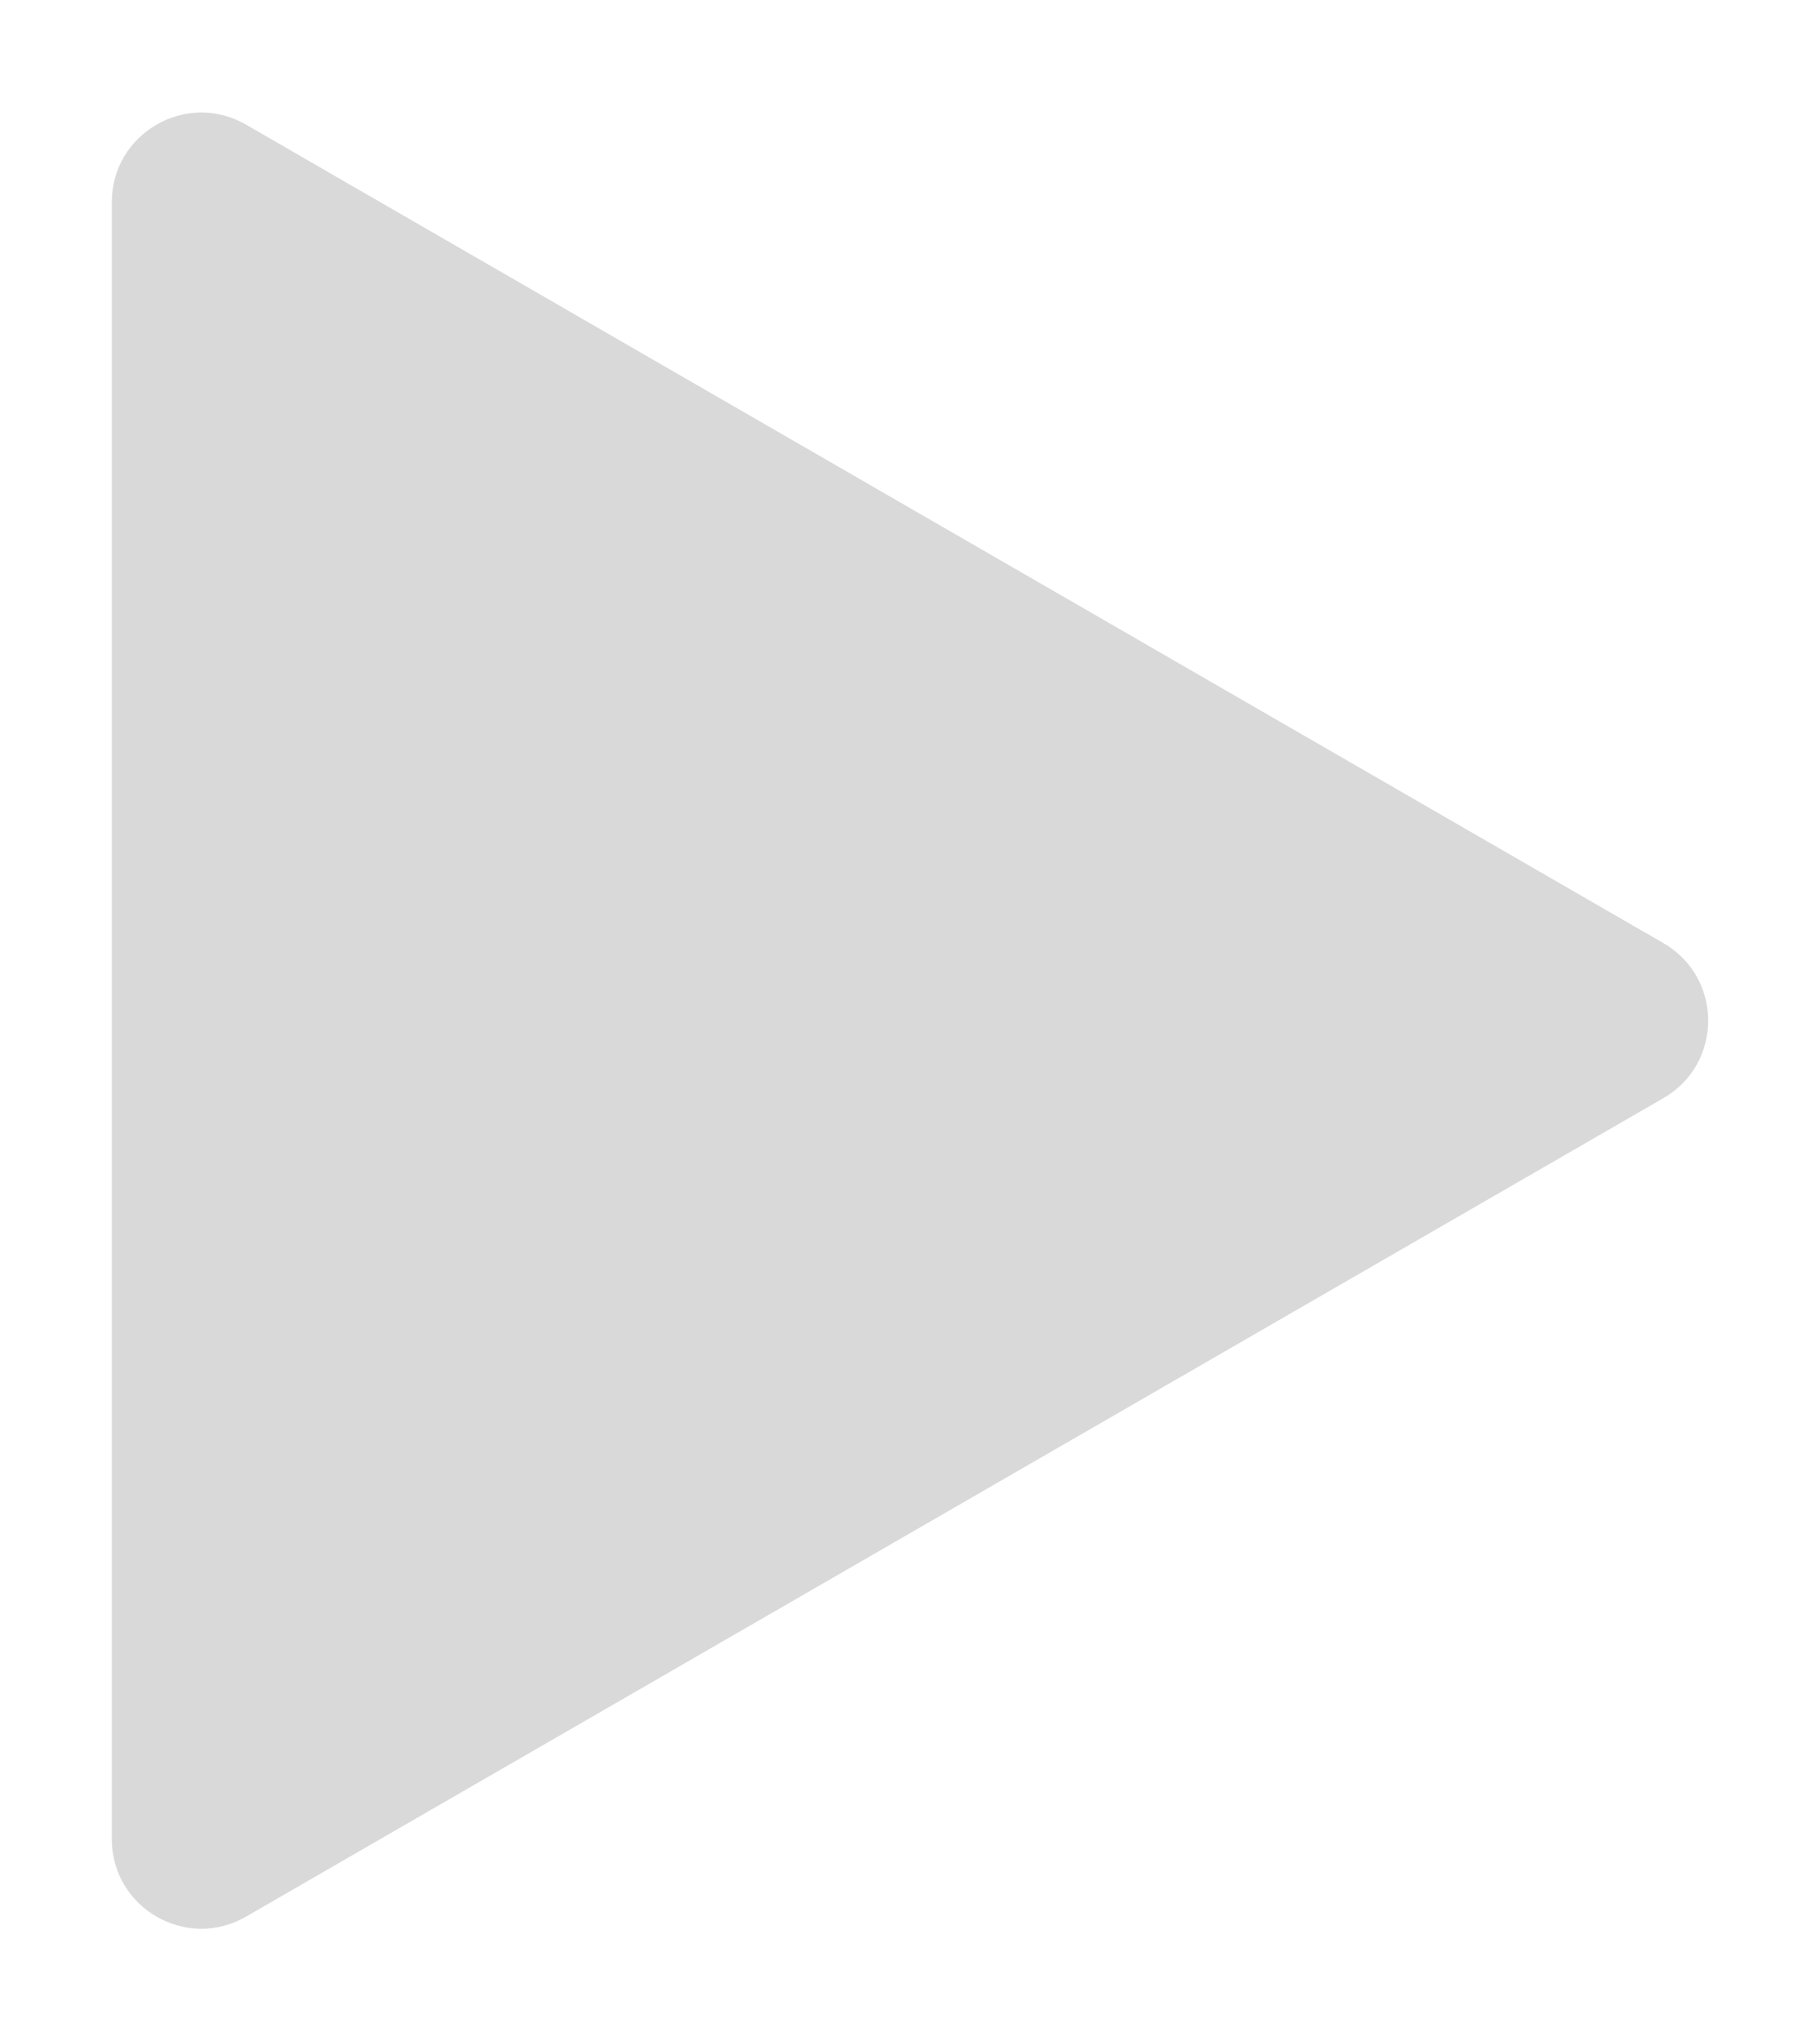 <?xml version="1.0" encoding="UTF-8"?> <svg xmlns="http://www.w3.org/2000/svg" width="651" height="730" viewBox="0 0 651 730" fill="none"> <g filter="url(#filter0_d_133_3)"> <path d="M560 302.287C581.333 314.604 581.333 345.396 560 357.713L53 650.429C31.667 662.746 5 647.35 5 622.717L5 37.283C5 12.65 31.667 -2.746 53 9.571L560 302.287Z" fill="#D9D9D9"></path> </g> <defs> <filter id="filter0_d_133_3" x="0" y="0.236" width="651" height="729.528" filterUnits="userSpaceOnUse" color-interpolation-filters="sRGB"> <feFlood flood-opacity="0" result="BackgroundImageFix"></feFlood> <feColorMatrix in="SourceAlpha" type="matrix" values="0 0 0 0 0 0 0 0 0 0 0 0 0 0 0 0 0 0 127 0" result="hardAlpha"></feColorMatrix> <feOffset dx="35" dy="35"></feOffset> <feGaussianBlur stdDeviation="20"></feGaussianBlur> <feComposite in2="hardAlpha" operator="out"></feComposite> <feColorMatrix type="matrix" values="0 0 0 0 0 0 0 0 0 0 0 0 0 0 0 0 0 0 1 0"></feColorMatrix> <feBlend mode="normal" in2="BackgroundImageFix" result="effect1_dropShadow_133_3"></feBlend> <feBlend mode="normal" in="SourceGraphic" in2="effect1_dropShadow_133_3" result="shape"></feBlend> </filter> </defs> </svg> 